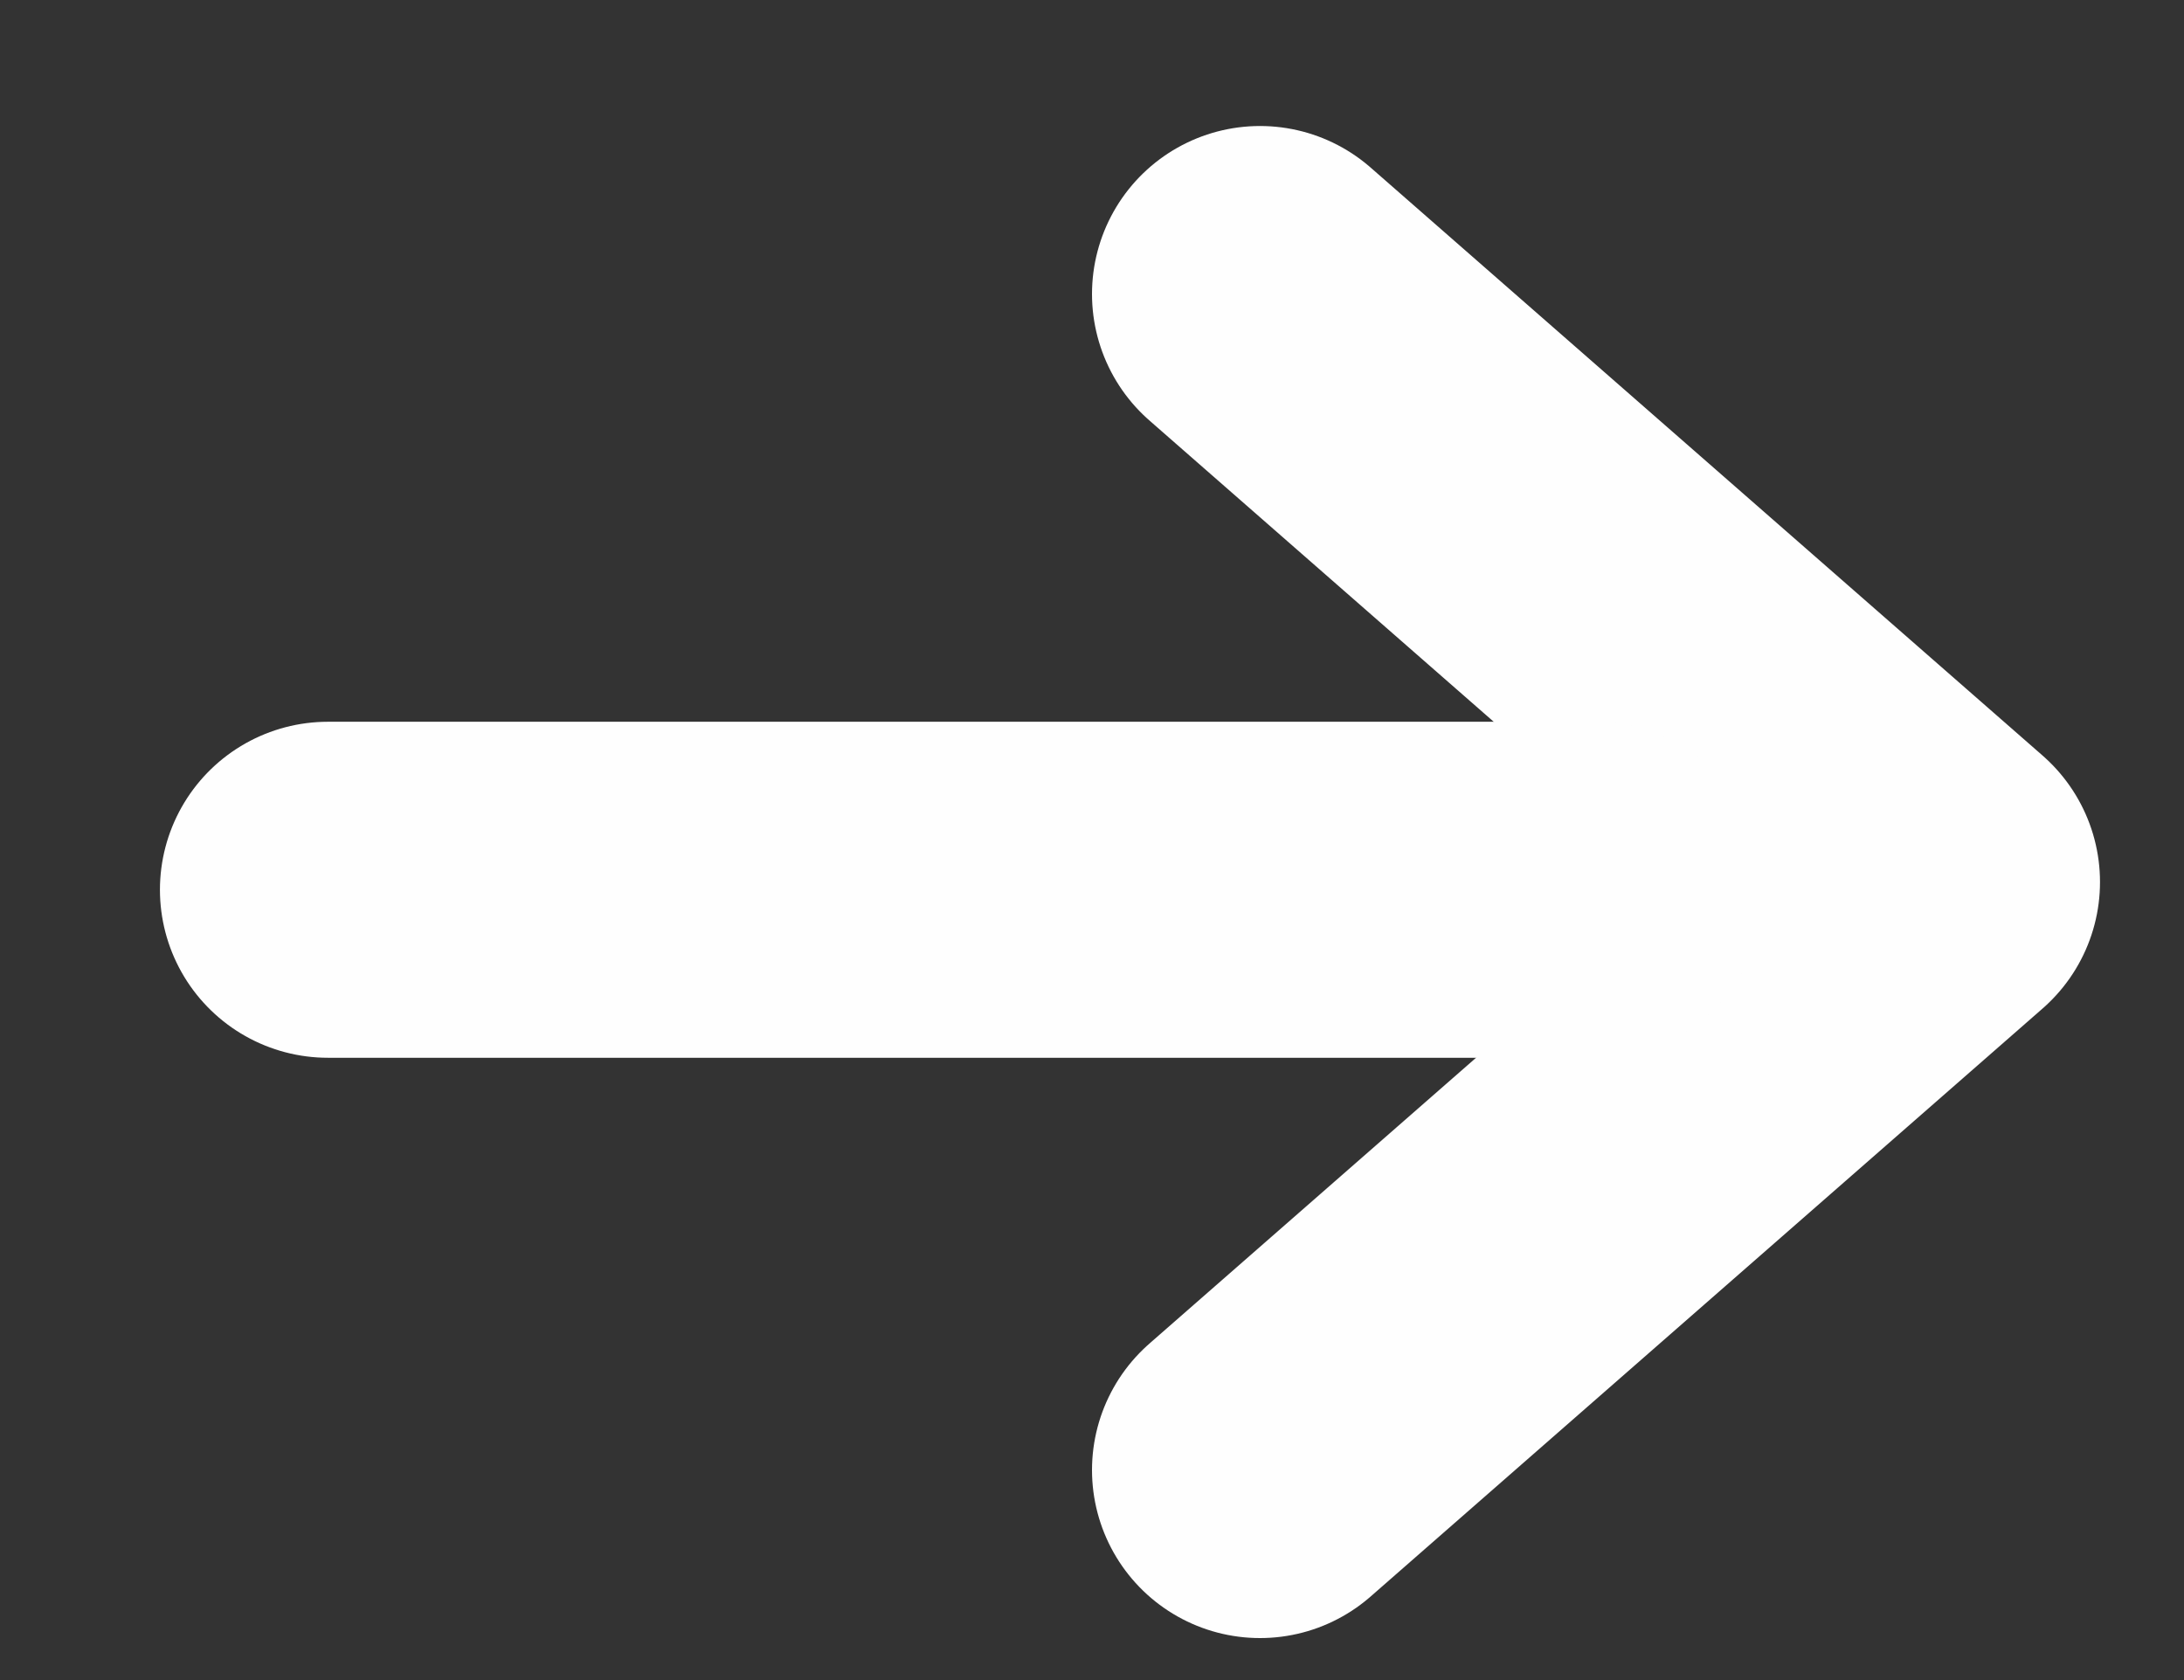 <?xml version="1.0" encoding="UTF-8"?>
<svg width="13px" height="10px" viewBox="0 0 13 10" version="1.1" xmlns="http://www.w3.org/2000/svg" xmlns:xlink="http://www.w3.org/1999/xlink">
    <rect x="0" y="0" width="13" height="10" fill="#333333" stroke="none"/>
    <!-- Generator: Sketch 53.2 (72643) - https://sketchapp.com -->
    <title>Group Copy 4</title>
    <desc>Created with Sketch.</desc>
    <g id="Design" stroke="none" stroke-width="1" fill="none" fill-rule="evenodd" stroke-linecap="round" stroke-linejoin="round">
        <g id="WZS_Website_Home" transform="translate(-718, -1838)" stroke="#FEFEFE" stroke-width="2">
            <g id="Group-6" transform="translate(130, 1623)">
                <g id="Group-5" transform="translate(421, 194)">
                    <g id="Group-Copy-4" transform="translate(173.5, 26) rotate(-90) translate(-173.5, -26) translate(169.5, 20.5)">
                        <polyline id="Stroke-1" points="7.25 6.5 3.75 10.5 0.25 6.5"></polyline>
                        <path d="M3.704,8.5 L3.704,0.952" id="Line-2"></path>
                    </g>
                </g>
            </g>
        </g>
    </g>
</svg>
